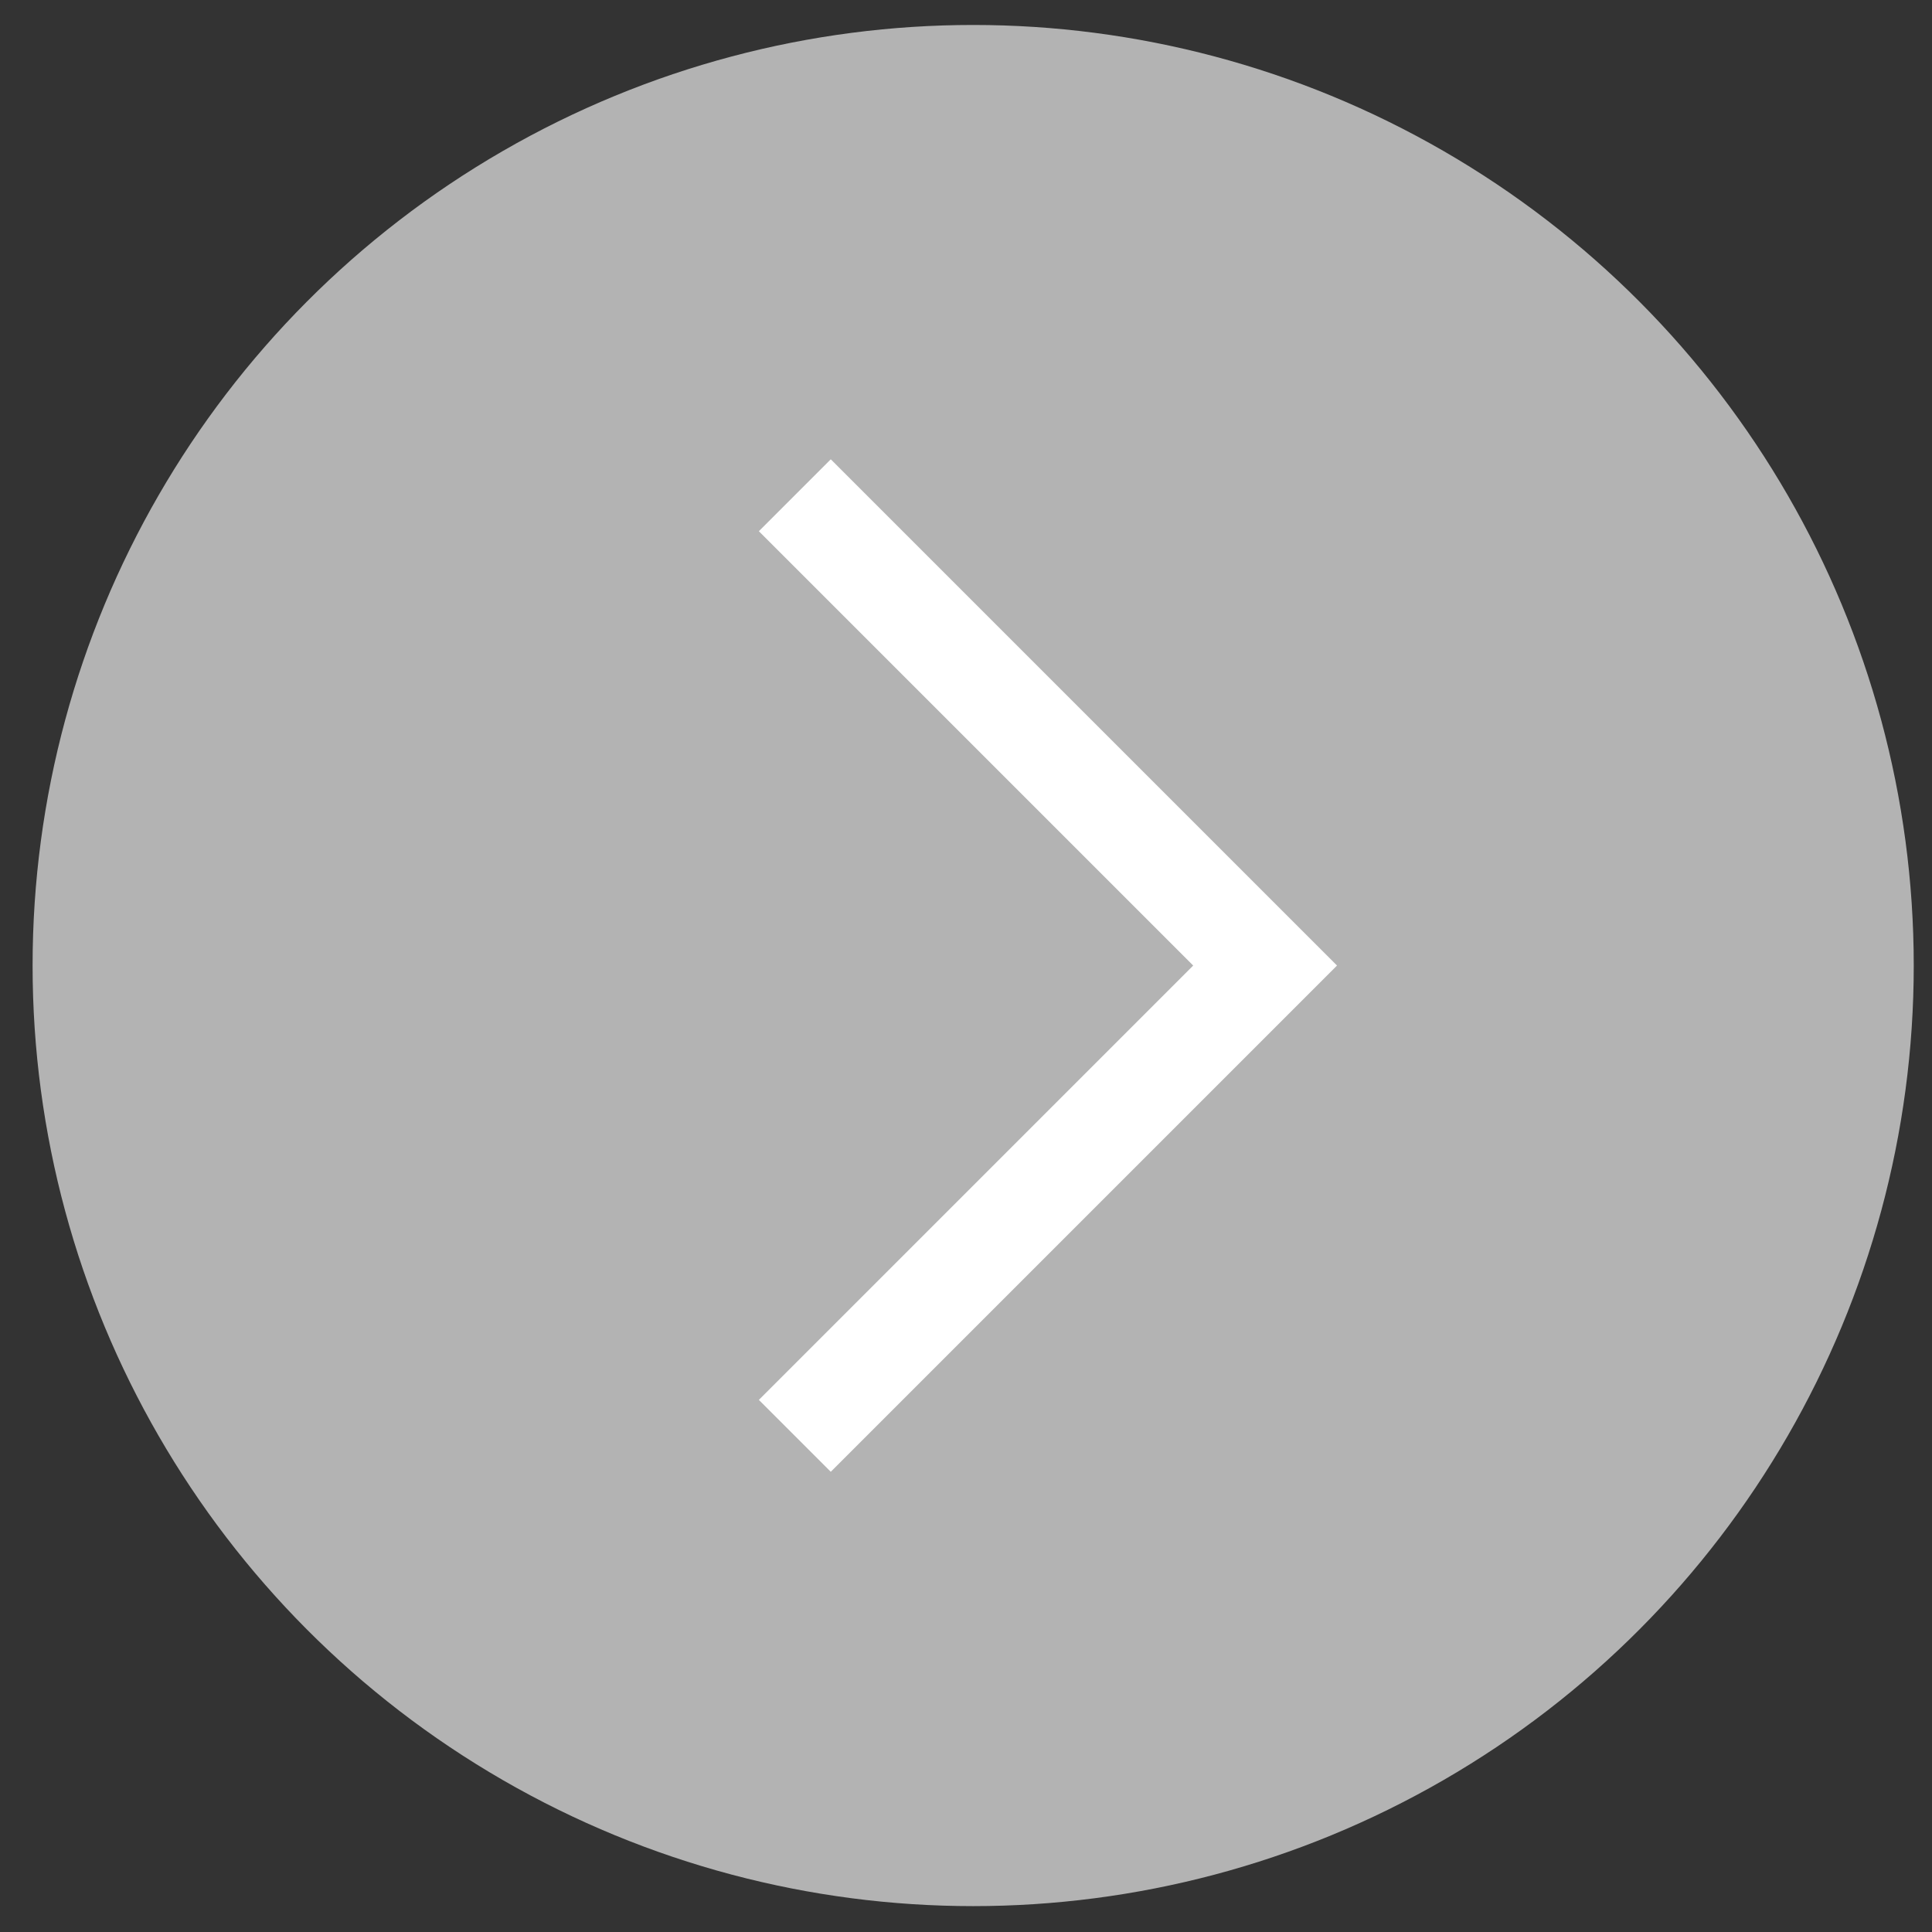<?xml version="1.0" encoding="UTF-8"?> <svg xmlns="http://www.w3.org/2000/svg" width="38" height="38" viewBox="0 0 38 38" fill="none"><rect x="0" y="0" width="38" height="38" fill="#333333" stroke="none"/> <circle cx="19.141" cy="18.991" r="18.5" transform="rotate(-180 19.141 18.991)" fill="#B3B3B3"></circle> <path d="M15.633 28.241L24.883 18.991L15.633 9.741" stroke="white" stroke-width="2"></path> </svg> 